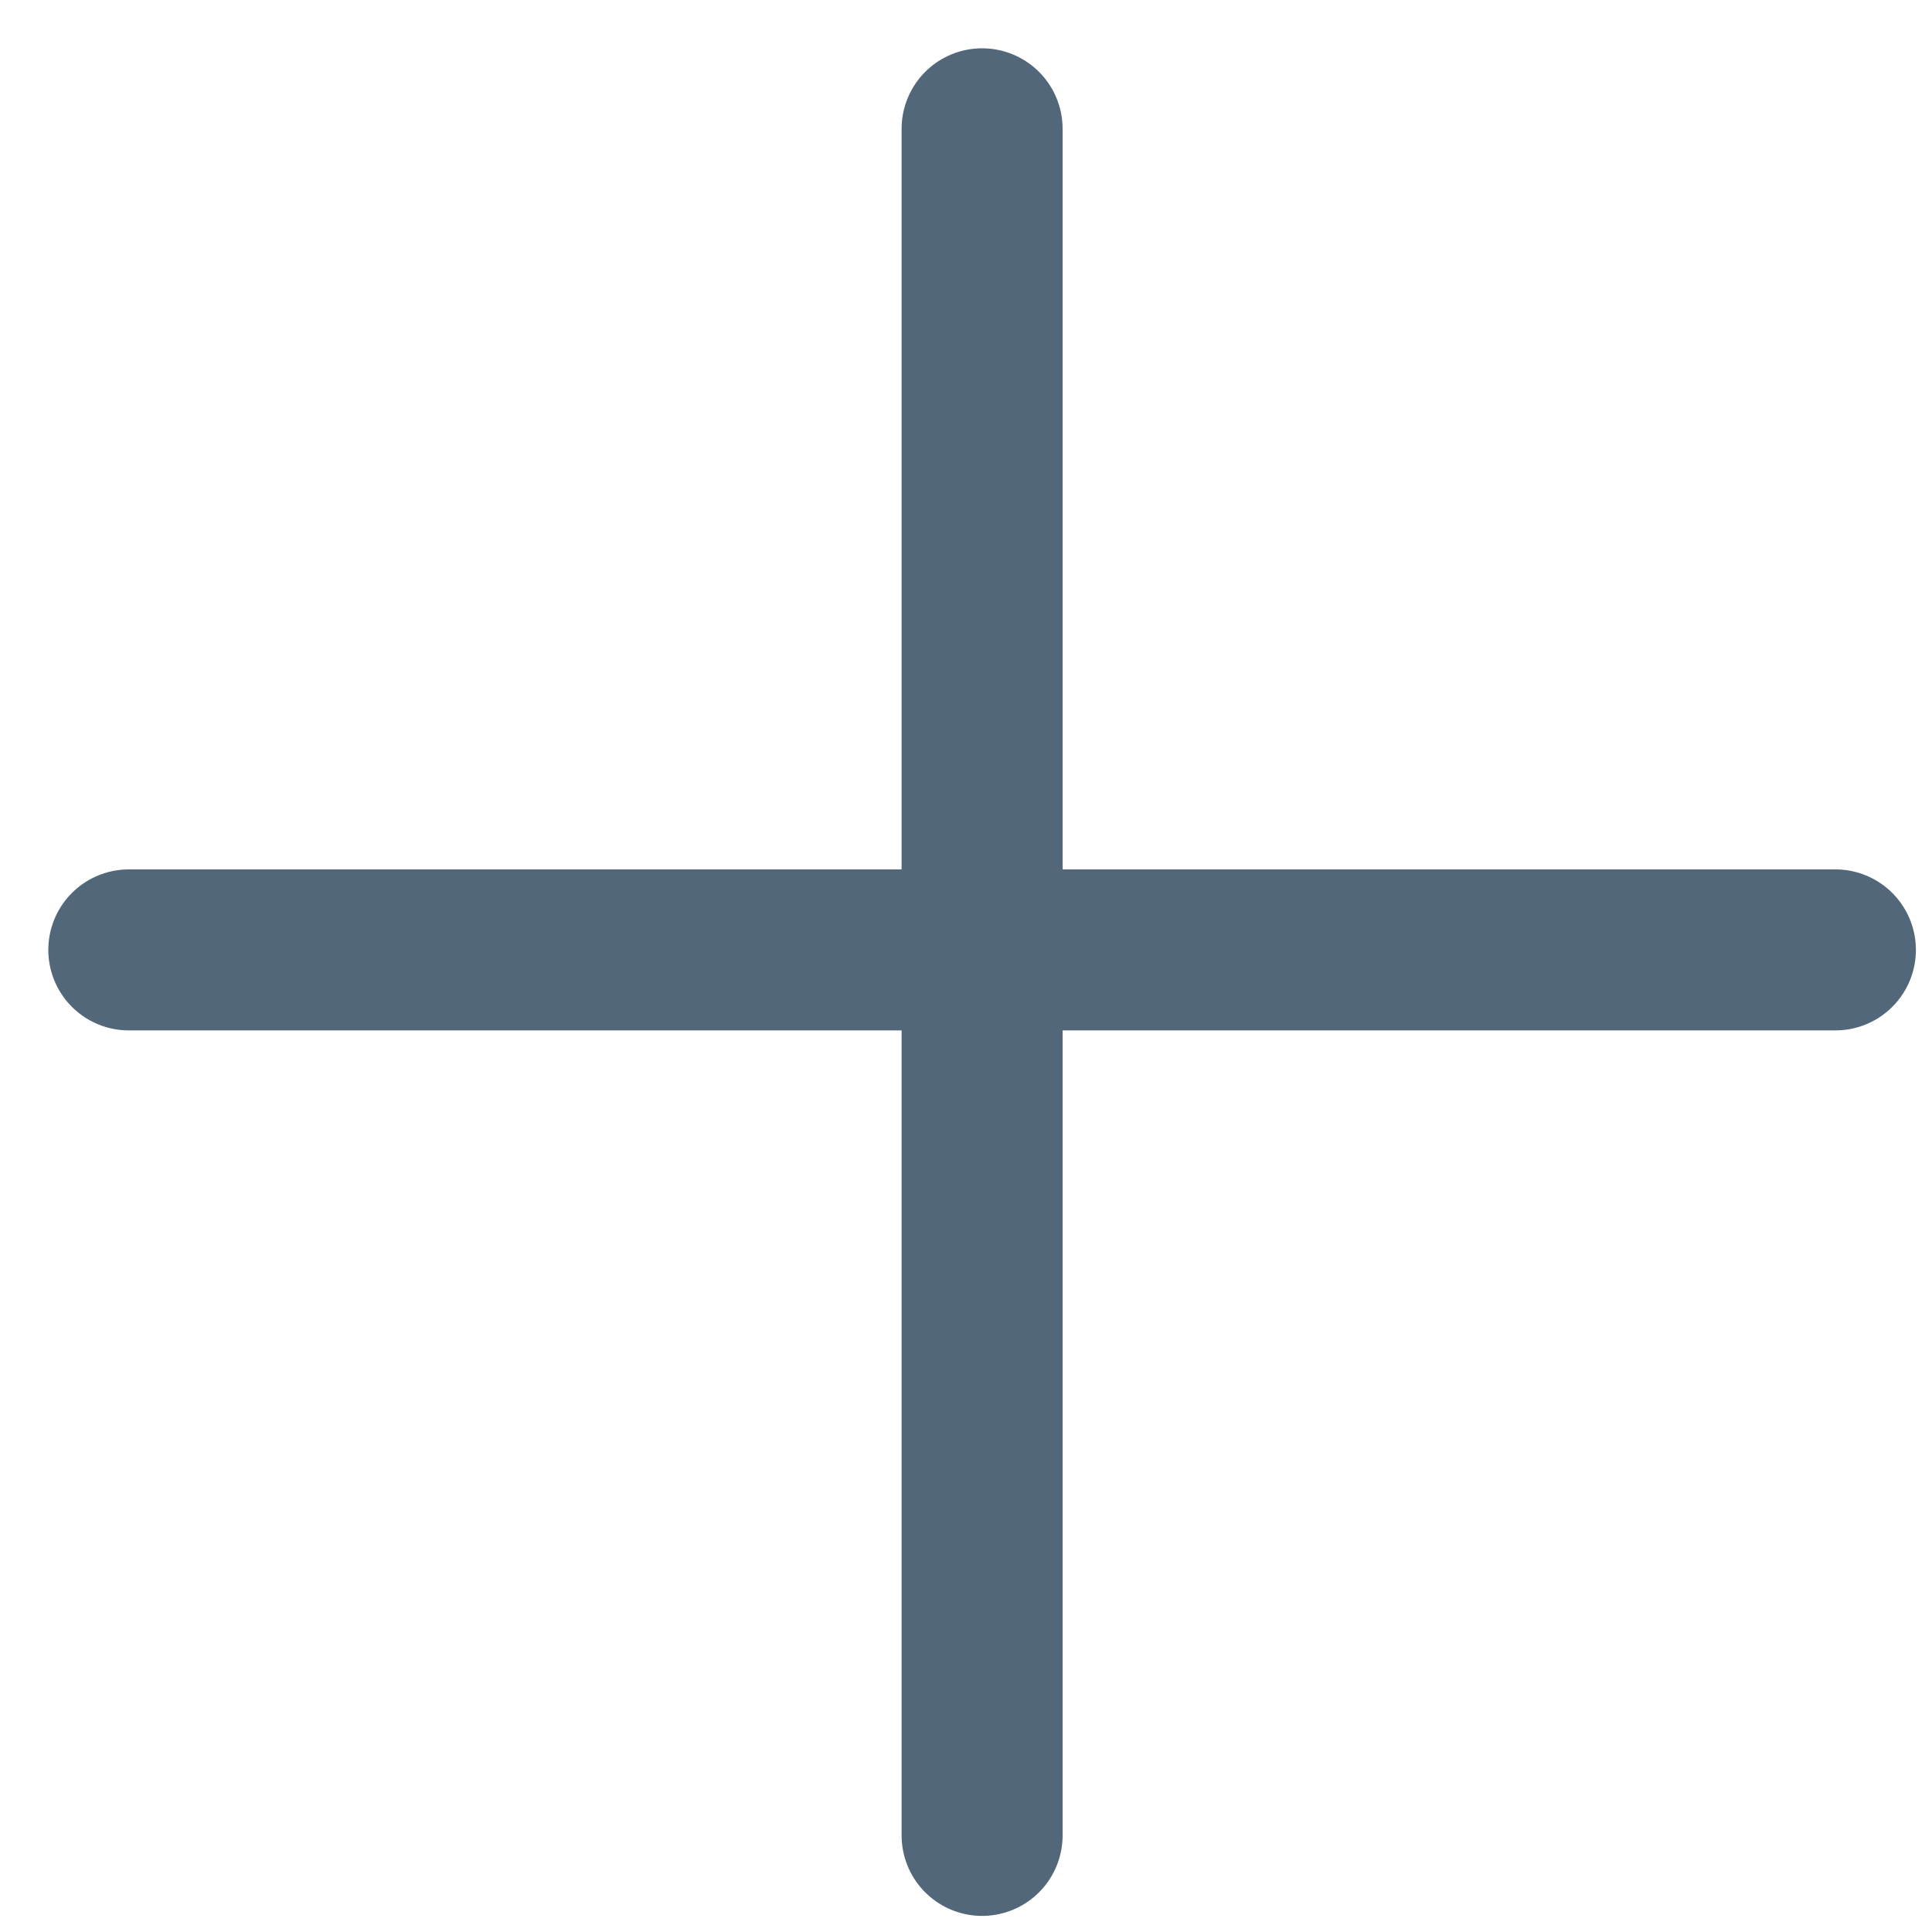 <svg xmlns="http://www.w3.org/2000/svg" width="60" height="60" viewBox="0 0 60 60" fill="none"><path d="M4 29.5H57" stroke="#53677B" stroke-width="5" stroke-linecap="round"></path><path d="M30.5 4L30.5 57" stroke="#53677B" stroke-width="5" stroke-linecap="round"></path></svg>